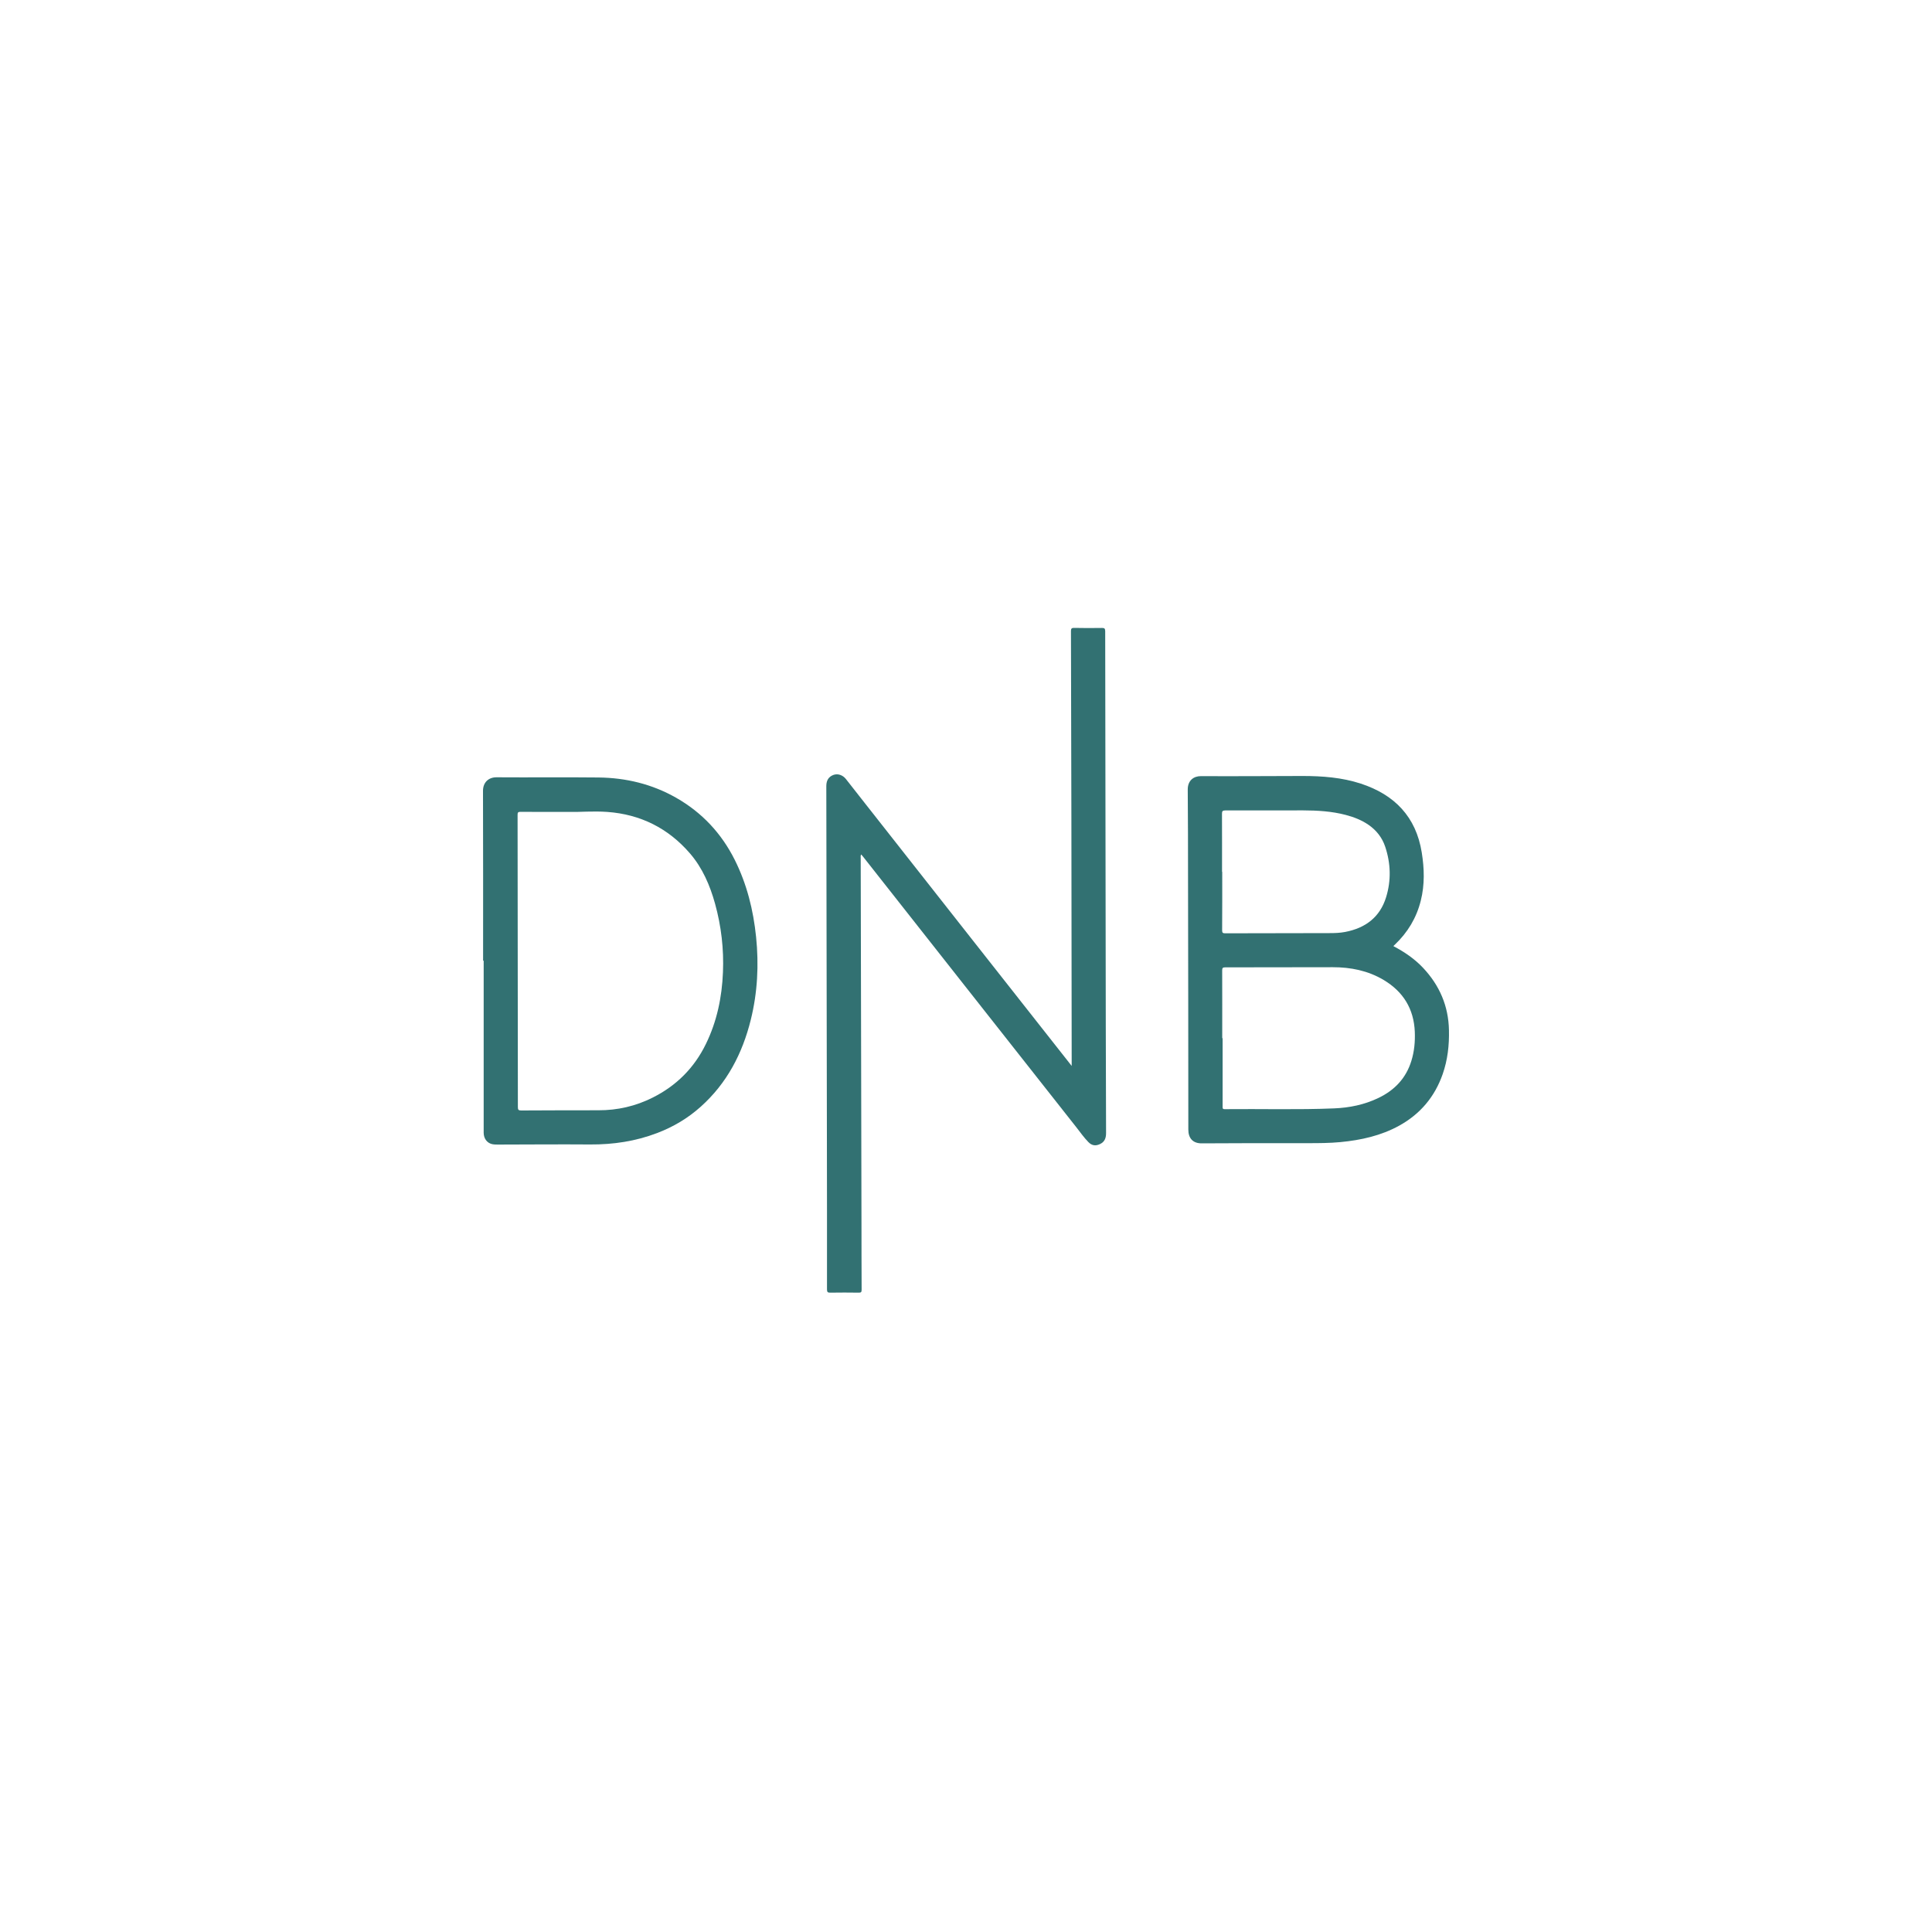 <?xml version="1.0" encoding="utf-8"?>
<svg xmlns="http://www.w3.org/2000/svg" fill="none" height="40" viewBox="0 0 40 40" width="40">
<g clip-path="url(#clip0_80_97265)">
<g clip-path="url(#clip1_80_97265)">
<path d="M22.188 22.069C22.188 22.031 22.188 22.011 22.188 21.992C22.186 20.311 22.184 18.631 22.182 16.951C22.18 15.657 22.177 14.363 22.173 13.069C22.173 13.018 22.182 12.999 22.239 13C22.43 13.004 22.621 13.004 22.812 13.001C22.864 13 22.881 13.01 22.882 13.067C22.885 15.794 22.889 18.521 22.894 21.249C22.895 21.983 22.898 22.718 22.9 23.453C22.901 23.552 22.877 23.637 22.778 23.685C22.687 23.73 22.607 23.721 22.534 23.646C22.442 23.552 22.367 23.444 22.286 23.341C21.513 22.362 20.741 21.382 19.97 20.403C19.273 19.518 18.576 18.634 17.879 17.749C17.864 17.73 17.849 17.713 17.831 17.691C17.813 17.716 17.82 17.74 17.82 17.762C17.825 20.284 17.831 22.807 17.836 25.329C17.837 25.787 17.836 26.245 17.839 26.702C17.84 26.754 17.825 26.764 17.777 26.763C17.582 26.76 17.387 26.76 17.191 26.763C17.139 26.764 17.122 26.753 17.122 26.696C17.123 25.637 17.122 24.578 17.12 23.519C17.116 21.122 17.112 18.725 17.108 16.328C17.108 16.308 17.108 16.289 17.108 16.269C17.11 16.152 17.159 16.079 17.258 16.043C17.346 16.012 17.447 16.045 17.513 16.128C17.646 16.297 17.778 16.466 17.911 16.635C18.665 17.593 19.419 18.551 20.172 19.509C20.822 20.334 21.472 21.16 22.122 21.985C22.139 22.008 22.158 22.031 22.188 22.069Z" fill="#327172"/>
<path d="M28.851 19.59C29.078 19.709 29.288 19.852 29.464 20.039C29.804 20.401 29.989 20.827 29.999 21.329C30.006 21.64 29.972 21.944 29.869 22.239C29.705 22.708 29.406 23.063 28.972 23.304C28.592 23.514 28.179 23.605 27.752 23.646C27.53 23.667 27.307 23.668 27.084 23.668C26.35 23.668 25.615 23.666 24.881 23.672C24.699 23.673 24.603 23.568 24.603 23.387C24.603 21.656 24.6 19.924 24.597 18.192C24.596 17.577 24.597 16.962 24.591 16.347C24.59 16.16 24.712 16.068 24.865 16.069C25.566 16.073 26.266 16.067 26.967 16.066C27.376 16.066 27.782 16.096 28.174 16.224C28.873 16.453 29.318 16.911 29.436 17.651C29.489 17.982 29.499 18.316 29.416 18.646C29.327 19.004 29.145 19.305 28.879 19.558C28.87 19.566 28.862 19.575 28.853 19.583C28.852 19.584 28.852 19.587 28.851 19.59ZM25.305 21.494C25.308 21.494 25.31 21.494 25.313 21.494C25.313 21.966 25.313 22.438 25.313 22.909C25.313 22.94 25.308 22.965 25.357 22.964C26.111 22.956 26.866 22.979 27.62 22.948C27.938 22.935 28.248 22.872 28.537 22.733C28.872 22.573 29.11 22.325 29.221 21.964C29.282 21.767 29.3 21.566 29.292 21.362C29.272 20.887 29.052 20.53 28.645 20.288C28.322 20.096 27.966 20.025 27.594 20.025C26.851 20.026 26.108 20.028 25.366 20.028C25.316 20.028 25.304 20.041 25.304 20.09C25.306 20.558 25.305 21.026 25.305 21.494ZM25.301 18.05C25.302 18.05 25.304 18.05 25.305 18.05C25.305 18.454 25.306 18.858 25.303 19.262C25.303 19.313 25.318 19.323 25.367 19.323C26.085 19.321 26.804 19.32 27.523 19.319C27.632 19.319 27.742 19.316 27.85 19.295C28.267 19.215 28.57 18.992 28.698 18.575C28.805 18.227 28.794 17.875 28.679 17.53C28.616 17.341 28.496 17.188 28.329 17.074C28.186 16.977 28.027 16.915 27.861 16.872C27.572 16.796 27.276 16.779 26.979 16.778C26.442 16.777 25.904 16.781 25.367 16.779C25.309 16.779 25.3 16.798 25.3 16.85C25.302 17.25 25.301 17.65 25.301 18.05Z" fill="#327172"/>
<path d="M10.002 19.89C10.002 18.717 10.004 17.545 10 16.372C10 16.205 10.108 16.092 10.281 16.093C10.983 16.098 11.686 16.089 12.389 16.097C12.959 16.103 13.5 16.233 13.999 16.517C14.534 16.822 14.937 17.253 15.213 17.804C15.464 18.307 15.597 18.842 15.654 19.398C15.713 19.975 15.684 20.547 15.545 21.11C15.372 21.81 15.051 22.427 14.508 22.913C14.242 23.152 13.938 23.332 13.604 23.459C13.158 23.629 12.696 23.698 12.219 23.695C11.58 23.69 10.941 23.696 10.302 23.697C10.263 23.697 10.222 23.696 10.184 23.687C10.081 23.661 10.016 23.572 10.014 23.455C10.013 23.319 10.014 23.184 10.014 23.049C10.014 21.996 10.014 20.943 10.014 19.89C10.01 19.89 10.006 19.89 10.002 19.89ZM11.82 16.81C11.386 16.81 11.081 16.811 10.776 16.808C10.725 16.808 10.715 16.823 10.716 16.872C10.719 18.888 10.721 20.905 10.722 22.921C10.722 22.974 10.733 22.991 10.789 22.991C11.323 22.988 11.856 22.987 12.39 22.987C12.785 22.988 13.159 22.902 13.512 22.725C14.003 22.479 14.372 22.112 14.614 21.616C14.844 21.146 14.947 20.647 14.968 20.13C14.988 19.649 14.933 19.174 14.804 18.708C14.698 18.328 14.544 17.97 14.286 17.67C13.836 17.148 13.262 16.86 12.573 16.81C12.28 16.789 11.985 16.815 11.82 16.81Z" fill="#327172"/>
</g>
</g>
<defs>
<clipPath id="clip0_80_97265">
<rect fill="white" height="40" width="40"/>
</clipPath>
<clipPath id="clip1_80_97265">
<rect fill="white" height="13.763" transform="translate(10 13)" width="20"/>
</clipPath>
</defs>
</svg>